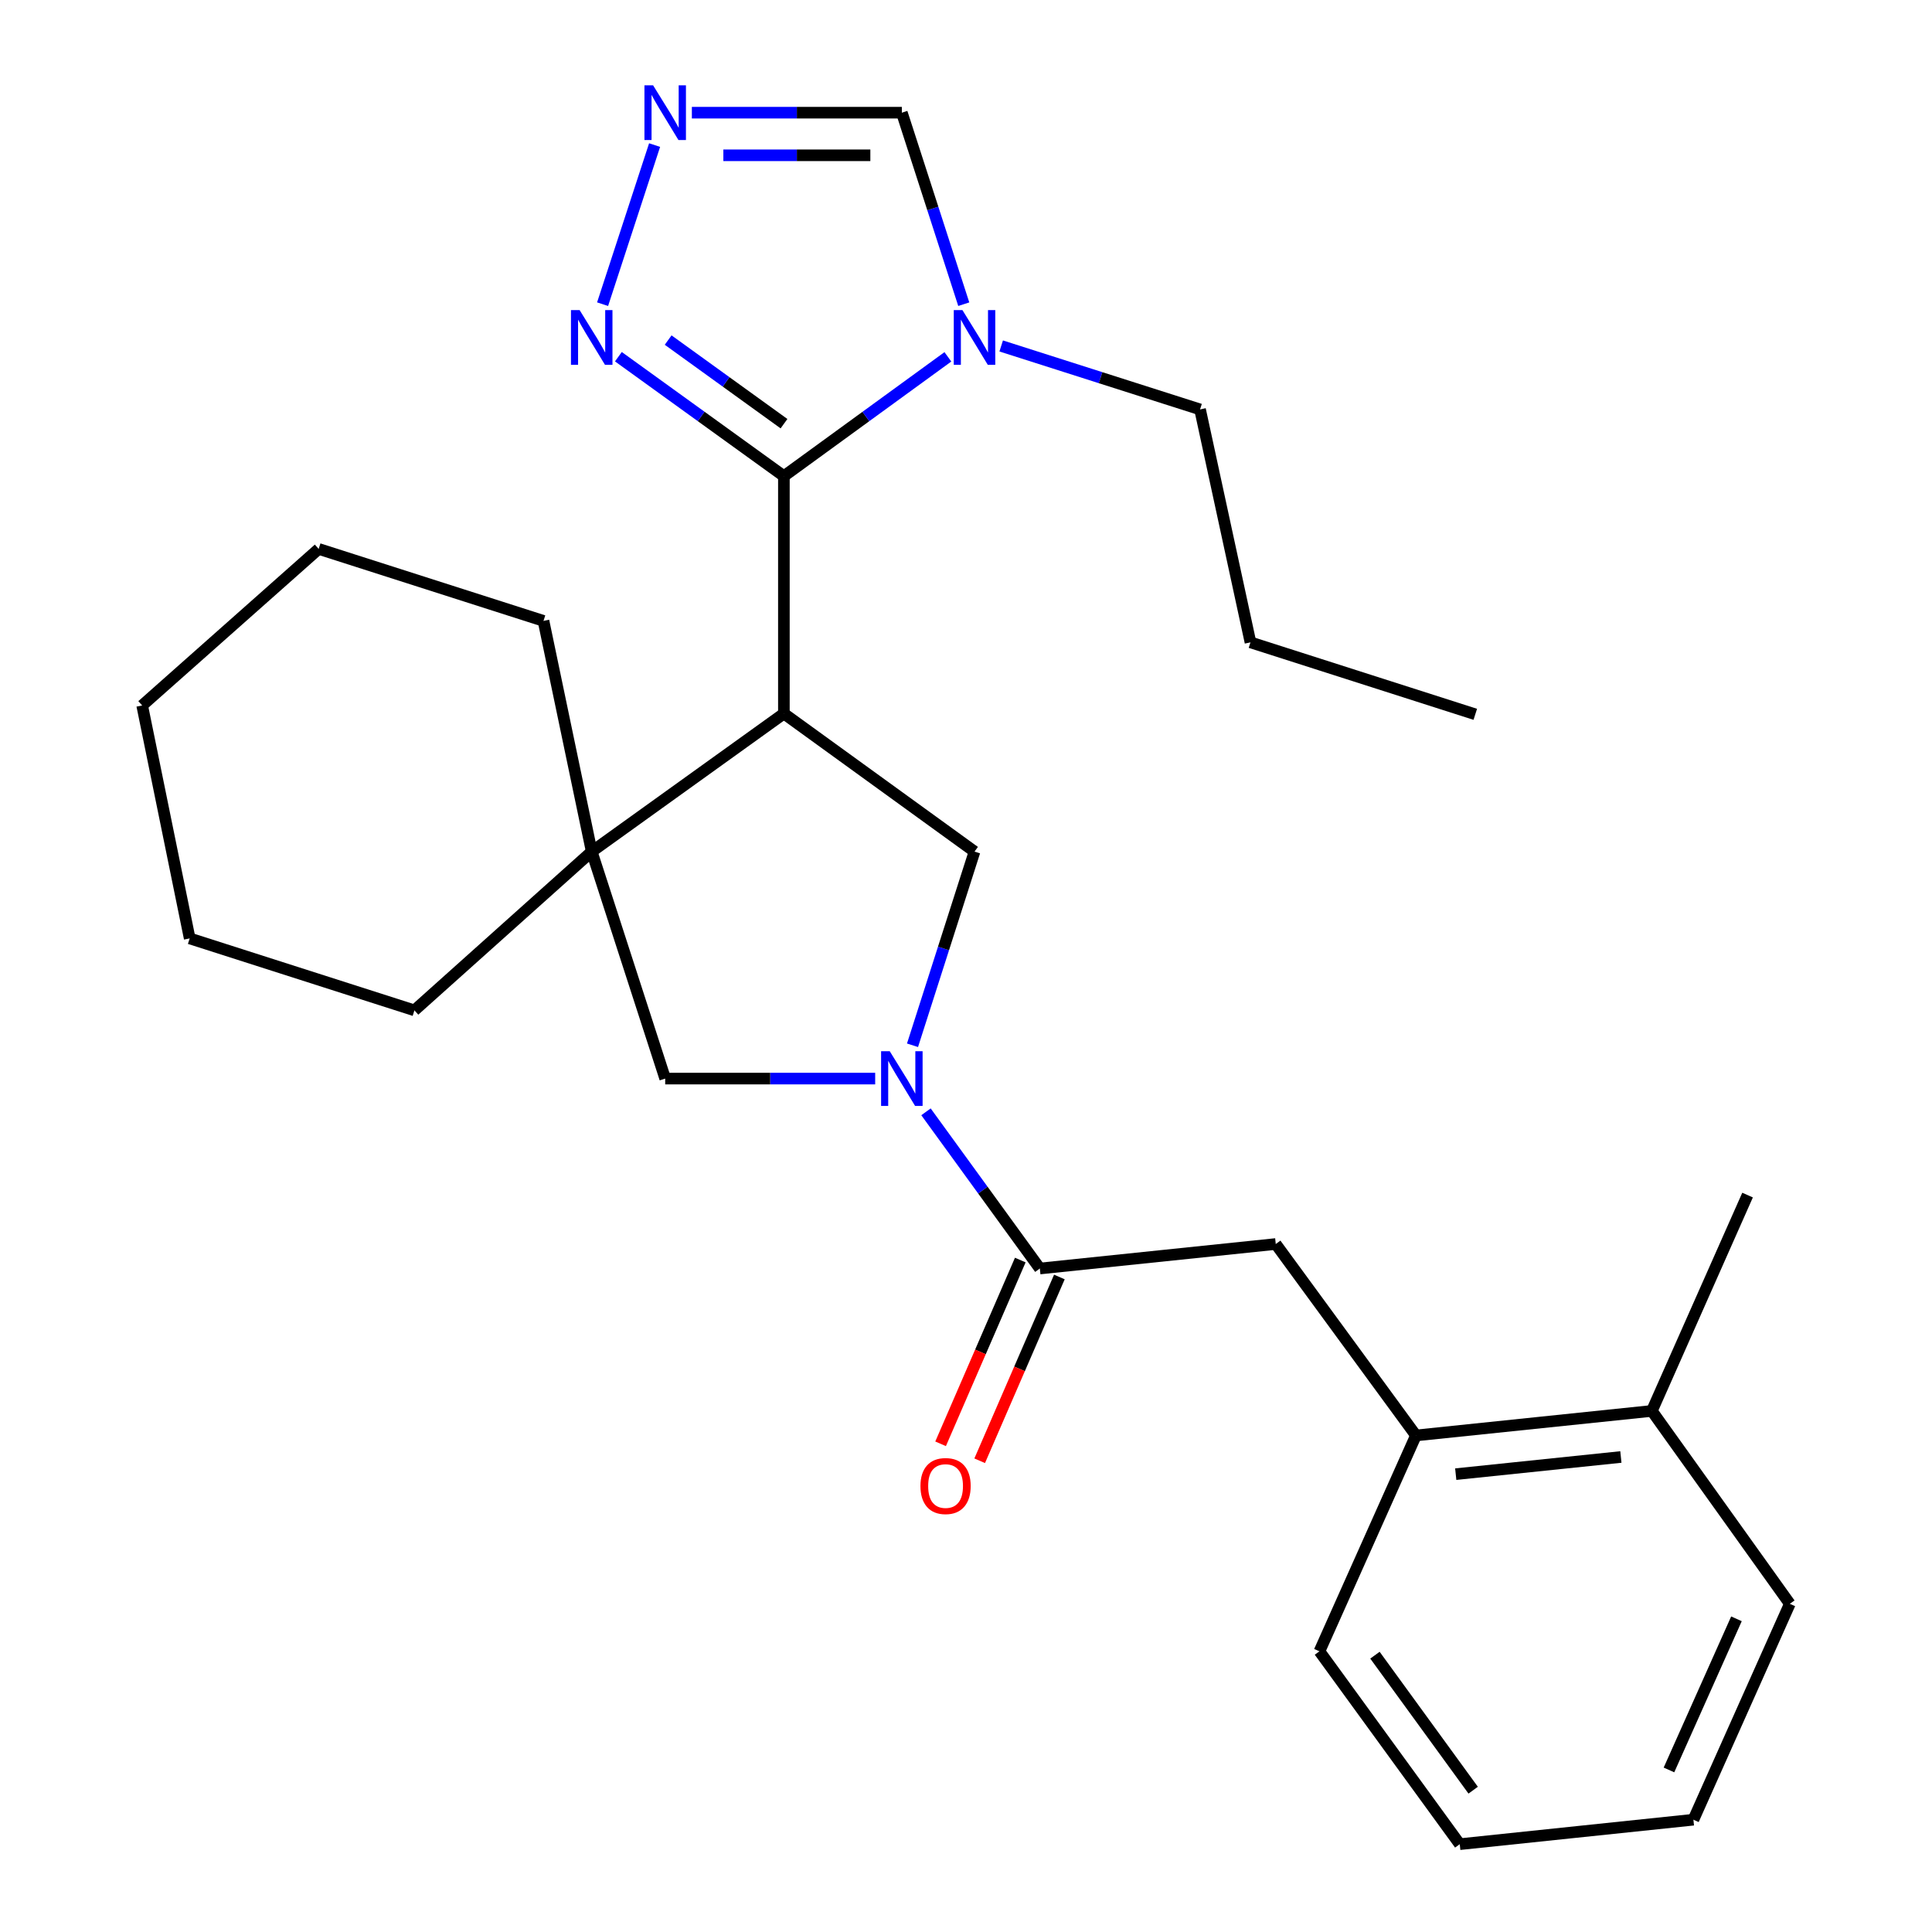 <?xml version='1.0' encoding='iso-8859-1'?>
<svg version='1.1' baseProfile='full'
              xmlns='http://www.w3.org/2000/svg'
                      xmlns:rdkit='http://www.rdkit.org/xml'
                      xmlns:xlink='http://www.w3.org/1999/xlink'
                  xml:space='preserve'
width='1000px' height='1000px' viewBox='0 0 1000 1000'>
<!-- END OF HEADER -->
<rect style='opacity:1.0;fill:#FFFFFF;stroke:none' width='1000' height='1000' x='0' y='0'> </rect>
<path class='bond-0' d='M 405.739,369.338 L 405.739,246.455' style='fill:none;fill-rule:evenodd;stroke:#000000;stroke-width:6px;stroke-linecap:butt;stroke-linejoin:miter;stroke-opacity:1' />
<path class='bond-3' d='M 405.739,369.338 L 306.271,440.784' style='fill:none;fill-rule:evenodd;stroke:#000000;stroke-width:6px;stroke-linecap:butt;stroke-linejoin:miter;stroke-opacity:1' />
<path class='bond-4' d='M 405.739,369.338 L 504.411,440.784' style='fill:none;fill-rule:evenodd;stroke:#000000;stroke-width:6px;stroke-linecap:butt;stroke-linejoin:miter;stroke-opacity:1' />
<path class='bond-2' d='M 405.739,246.455 L 448.18,215.577' style='fill:none;fill-rule:evenodd;stroke:#000000;stroke-width:6px;stroke-linecap:butt;stroke-linejoin:miter;stroke-opacity:1' />
<path class='bond-2' d='M 448.18,215.577 L 490.62,184.699' style='fill:none;fill-rule:evenodd;stroke:#0000FF;stroke-width:6px;stroke-linecap:butt;stroke-linejoin:miter;stroke-opacity:1' />
<path class='bond-6' d='M 405.739,246.455 L 362.908,215.542' style='fill:none;fill-rule:evenodd;stroke:#000000;stroke-width:6px;stroke-linecap:butt;stroke-linejoin:miter;stroke-opacity:1' />
<path class='bond-6' d='M 362.908,215.542 L 320.077,184.63' style='fill:none;fill-rule:evenodd;stroke:#0000FF;stroke-width:6px;stroke-linecap:butt;stroke-linejoin:miter;stroke-opacity:1' />
<path class='bond-6' d='M 405.797,219.297 L 375.815,197.659' style='fill:none;fill-rule:evenodd;stroke:#000000;stroke-width:6px;stroke-linecap:butt;stroke-linejoin:miter;stroke-opacity:1' />
<path class='bond-6' d='M 375.815,197.659 L 345.834,176.02' style='fill:none;fill-rule:evenodd;stroke:#0000FF;stroke-width:6px;stroke-linecap:butt;stroke-linejoin:miter;stroke-opacity:1' />
<path class='bond-1' d='M 472.316,541.033 L 488.363,490.909' style='fill:none;fill-rule:evenodd;stroke:#0000FF;stroke-width:6px;stroke-linecap:butt;stroke-linejoin:miter;stroke-opacity:1' />
<path class='bond-1' d='M 488.363,490.909 L 504.411,440.784' style='fill:none;fill-rule:evenodd;stroke:#000000;stroke-width:6px;stroke-linecap:butt;stroke-linejoin:miter;stroke-opacity:1' />
<path class='bond-5' d='M 479.29,575.475 L 508.753,616.028' style='fill:none;fill-rule:evenodd;stroke:#0000FF;stroke-width:6px;stroke-linecap:butt;stroke-linejoin:miter;stroke-opacity:1' />
<path class='bond-5' d='M 508.753,616.028 L 538.217,656.581' style='fill:none;fill-rule:evenodd;stroke:#000000;stroke-width:6px;stroke-linecap:butt;stroke-linejoin:miter;stroke-opacity:1' />
<path class='bond-27' d='M 452.993,558.277 L 398.648,558.277' style='fill:none;fill-rule:evenodd;stroke:#0000FF;stroke-width:6px;stroke-linecap:butt;stroke-linejoin:miter;stroke-opacity:1' />
<path class='bond-27' d='M 398.648,558.277 L 344.303,558.277' style='fill:none;fill-rule:evenodd;stroke:#000000;stroke-width:6px;stroke-linecap:butt;stroke-linejoin:miter;stroke-opacity:1' />
<path class='bond-9' d='M 498.844,157.449 L 482.82,107.887' style='fill:none;fill-rule:evenodd;stroke:#0000FF;stroke-width:6px;stroke-linecap:butt;stroke-linejoin:miter;stroke-opacity:1' />
<path class='bond-9' d='M 482.82,107.887 L 466.795,58.325' style='fill:none;fill-rule:evenodd;stroke:#000000;stroke-width:6px;stroke-linecap:butt;stroke-linejoin:miter;stroke-opacity:1' />
<path class='bond-14' d='M 518.214,179.07 L 569.679,195.492' style='fill:none;fill-rule:evenodd;stroke:#0000FF;stroke-width:6px;stroke-linecap:butt;stroke-linejoin:miter;stroke-opacity:1' />
<path class='bond-14' d='M 569.679,195.492 L 621.144,211.914' style='fill:none;fill-rule:evenodd;stroke:#000000;stroke-width:6px;stroke-linecap:butt;stroke-linejoin:miter;stroke-opacity:1' />
<path class='bond-8' d='M 306.271,440.784 L 344.303,558.277' style='fill:none;fill-rule:evenodd;stroke:#000000;stroke-width:6px;stroke-linecap:butt;stroke-linejoin:miter;stroke-opacity:1' />
<path class='bond-15' d='M 306.271,440.784 L 281.312,321.368' style='fill:none;fill-rule:evenodd;stroke:#000000;stroke-width:6px;stroke-linecap:butt;stroke-linejoin:miter;stroke-opacity:1' />
<path class='bond-16' d='M 306.271,440.784 L 214.509,522.964' style='fill:none;fill-rule:evenodd;stroke:#000000;stroke-width:6px;stroke-linecap:butt;stroke-linejoin:miter;stroke-opacity:1' />
<path class='bond-10' d='M 538.217,656.581 L 660.328,643.9' style='fill:none;fill-rule:evenodd;stroke:#000000;stroke-width:6px;stroke-linecap:butt;stroke-linejoin:miter;stroke-opacity:1' />
<path class='bond-12' d='M 528.099,652.194 L 507.474,699.754' style='fill:none;fill-rule:evenodd;stroke:#000000;stroke-width:6px;stroke-linecap:butt;stroke-linejoin:miter;stroke-opacity:1' />
<path class='bond-12' d='M 507.474,699.754 L 486.848,747.313' style='fill:none;fill-rule:evenodd;stroke:#FF0000;stroke-width:6px;stroke-linecap:butt;stroke-linejoin:miter;stroke-opacity:1' />
<path class='bond-12' d='M 548.334,660.969 L 527.708,708.529' style='fill:none;fill-rule:evenodd;stroke:#000000;stroke-width:6px;stroke-linecap:butt;stroke-linejoin:miter;stroke-opacity:1' />
<path class='bond-12' d='M 527.708,708.529 L 507.083,756.088' style='fill:none;fill-rule:evenodd;stroke:#FF0000;stroke-width:6px;stroke-linecap:butt;stroke-linejoin:miter;stroke-opacity:1' />
<path class='bond-7' d='M 311.9,157.445 L 338.822,75.092' style='fill:none;fill-rule:evenodd;stroke:#0000FF;stroke-width:6px;stroke-linecap:butt;stroke-linejoin:miter;stroke-opacity:1' />
<path class='bond-28' d='M 358.106,58.325 L 412.45,58.325' style='fill:none;fill-rule:evenodd;stroke:#0000FF;stroke-width:6px;stroke-linecap:butt;stroke-linejoin:miter;stroke-opacity:1' />
<path class='bond-28' d='M 412.45,58.325 L 466.795,58.325' style='fill:none;fill-rule:evenodd;stroke:#000000;stroke-width:6px;stroke-linecap:butt;stroke-linejoin:miter;stroke-opacity:1' />
<path class='bond-28' d='M 374.409,80.38 L 412.45,80.38' style='fill:none;fill-rule:evenodd;stroke:#0000FF;stroke-width:6px;stroke-linecap:butt;stroke-linejoin:miter;stroke-opacity:1' />
<path class='bond-28' d='M 412.45,80.38 L 450.491,80.38' style='fill:none;fill-rule:evenodd;stroke:#000000;stroke-width:6px;stroke-linecap:butt;stroke-linejoin:miter;stroke-opacity:1' />
<path class='bond-11' d='M 660.328,643.9 L 732.889,742.988' style='fill:none;fill-rule:evenodd;stroke:#000000;stroke-width:6px;stroke-linecap:butt;stroke-linejoin:miter;stroke-opacity:1' />
<path class='bond-13' d='M 732.889,742.988 L 855.001,730.294' style='fill:none;fill-rule:evenodd;stroke:#000000;stroke-width:6px;stroke-linecap:butt;stroke-linejoin:miter;stroke-opacity:1' />
<path class='bond-13' d='M 753.487,763.021 L 838.965,754.135' style='fill:none;fill-rule:evenodd;stroke:#000000;stroke-width:6px;stroke-linecap:butt;stroke-linejoin:miter;stroke-opacity:1' />
<path class='bond-17' d='M 732.889,742.988 L 682.947,854.722' style='fill:none;fill-rule:evenodd;stroke:#000000;stroke-width:6px;stroke-linecap:butt;stroke-linejoin:miter;stroke-opacity:1' />
<path class='bond-18' d='M 855.001,730.294 L 904.539,618.573' style='fill:none;fill-rule:evenodd;stroke:#000000;stroke-width:6px;stroke-linecap:butt;stroke-linejoin:miter;stroke-opacity:1' />
<path class='bond-19' d='M 855.001,730.294 L 926.411,830.13' style='fill:none;fill-rule:evenodd;stroke:#000000;stroke-width:6px;stroke-linecap:butt;stroke-linejoin:miter;stroke-opacity:1' />
<path class='bond-20' d='M 621.144,211.914 L 647.242,332.482' style='fill:none;fill-rule:evenodd;stroke:#000000;stroke-width:6px;stroke-linecap:butt;stroke-linejoin:miter;stroke-opacity:1' />
<path class='bond-22' d='M 281.312,321.368 L 164.946,284.12' style='fill:none;fill-rule:evenodd;stroke:#000000;stroke-width:6px;stroke-linecap:butt;stroke-linejoin:miter;stroke-opacity:1' />
<path class='bond-21' d='M 214.509,522.964 L 98.181,485.716' style='fill:none;fill-rule:evenodd;stroke:#000000;stroke-width:6px;stroke-linecap:butt;stroke-linejoin:miter;stroke-opacity:1' />
<path class='bond-23' d='M 682.947,854.722 L 755.569,954.545' style='fill:none;fill-rule:evenodd;stroke:#000000;stroke-width:6px;stroke-linecap:butt;stroke-linejoin:miter;stroke-opacity:1' />
<path class='bond-23' d='M 711.675,856.72 L 762.511,926.597' style='fill:none;fill-rule:evenodd;stroke:#000000;stroke-width:6px;stroke-linecap:butt;stroke-linejoin:miter;stroke-opacity:1' />
<path class='bond-30' d='M 926.411,830.13 L 876.505,941.876' style='fill:none;fill-rule:evenodd;stroke:#000000;stroke-width:6px;stroke-linecap:butt;stroke-linejoin:miter;stroke-opacity:1' />
<path class='bond-30' d='M 898.787,837.898 L 863.853,916.12' style='fill:none;fill-rule:evenodd;stroke:#000000;stroke-width:6px;stroke-linecap:butt;stroke-linejoin:miter;stroke-opacity:1' />
<path class='bond-24' d='M 647.242,332.482 L 763.607,369.73' style='fill:none;fill-rule:evenodd;stroke:#000000;stroke-width:6px;stroke-linecap:butt;stroke-linejoin:miter;stroke-opacity:1' />
<path class='bond-26' d='M 98.181,485.716 L 73.589,365.148' style='fill:none;fill-rule:evenodd;stroke:#000000;stroke-width:6px;stroke-linecap:butt;stroke-linejoin:miter;stroke-opacity:1' />
<path class='bond-29' d='M 164.946,284.12 L 73.589,365.148' style='fill:none;fill-rule:evenodd;stroke:#000000;stroke-width:6px;stroke-linecap:butt;stroke-linejoin:miter;stroke-opacity:1' />
<path class='bond-25' d='M 755.569,954.545 L 876.505,941.876' style='fill:none;fill-rule:evenodd;stroke:#000000;stroke-width:6px;stroke-linecap:butt;stroke-linejoin:miter;stroke-opacity:1' />
<path  class='atom-2' d='M 460.535 544.117
L 469.815 559.117
Q 470.735 560.597, 472.215 563.277
Q 473.695 565.957, 473.775 566.117
L 473.775 544.117
L 477.535 544.117
L 477.535 572.437
L 473.655 572.437
L 463.695 556.037
Q 462.535 554.117, 461.295 551.917
Q 460.095 549.717, 459.735 549.037
L 459.735 572.437
L 456.055 572.437
L 456.055 544.117
L 460.535 544.117
' fill='#0000FF'/>
<path  class='atom-3' d='M 498.151 160.505
L 507.431 175.505
Q 508.351 176.985, 509.831 179.665
Q 511.311 182.345, 511.391 182.505
L 511.391 160.505
L 515.151 160.505
L 515.151 188.825
L 511.271 188.825
L 501.311 172.425
Q 500.151 170.505, 498.911 168.305
Q 497.711 166.105, 497.351 165.425
L 497.351 188.825
L 493.671 188.825
L 493.671 160.505
L 498.151 160.505
' fill='#0000FF'/>
<path  class='atom-7' d='M 300.011 160.505
L 309.291 175.505
Q 310.211 176.985, 311.691 179.665
Q 313.171 182.345, 313.251 182.505
L 313.251 160.505
L 317.011 160.505
L 317.011 188.825
L 313.131 188.825
L 303.171 172.425
Q 302.011 170.505, 300.771 168.305
Q 299.571 166.105, 299.211 165.425
L 299.211 188.825
L 295.531 188.825
L 295.531 160.505
L 300.011 160.505
' fill='#0000FF'/>
<path  class='atom-8' d='M 338.043 44.165
L 347.323 59.165
Q 348.243 60.645, 349.723 63.325
Q 351.203 66.005, 351.283 66.165
L 351.283 44.165
L 355.043 44.165
L 355.043 72.485
L 351.163 72.485
L 341.203 56.085
Q 340.043 54.165, 338.803 51.965
Q 337.603 49.765, 337.243 49.085
L 337.243 72.485
L 333.563 72.485
L 333.563 44.165
L 338.043 44.165
' fill='#0000FF'/>
<path  class='atom-13' d='M 476.426 769.167
Q 476.426 762.367, 479.786 758.567
Q 483.146 754.767, 489.426 754.767
Q 495.706 754.767, 499.066 758.567
Q 502.426 762.367, 502.426 769.167
Q 502.426 776.047, 499.026 779.967
Q 495.626 783.847, 489.426 783.847
Q 483.186 783.847, 479.786 779.967
Q 476.426 776.087, 476.426 769.167
M 489.426 780.647
Q 493.746 780.647, 496.066 777.767
Q 498.426 774.847, 498.426 769.167
Q 498.426 763.607, 496.066 760.807
Q 493.746 757.967, 489.426 757.967
Q 485.106 757.967, 482.746 760.767
Q 480.426 763.567, 480.426 769.167
Q 480.426 774.887, 482.746 777.767
Q 485.106 780.647, 489.426 780.647
' fill='#FF0000'/>
</svg>
